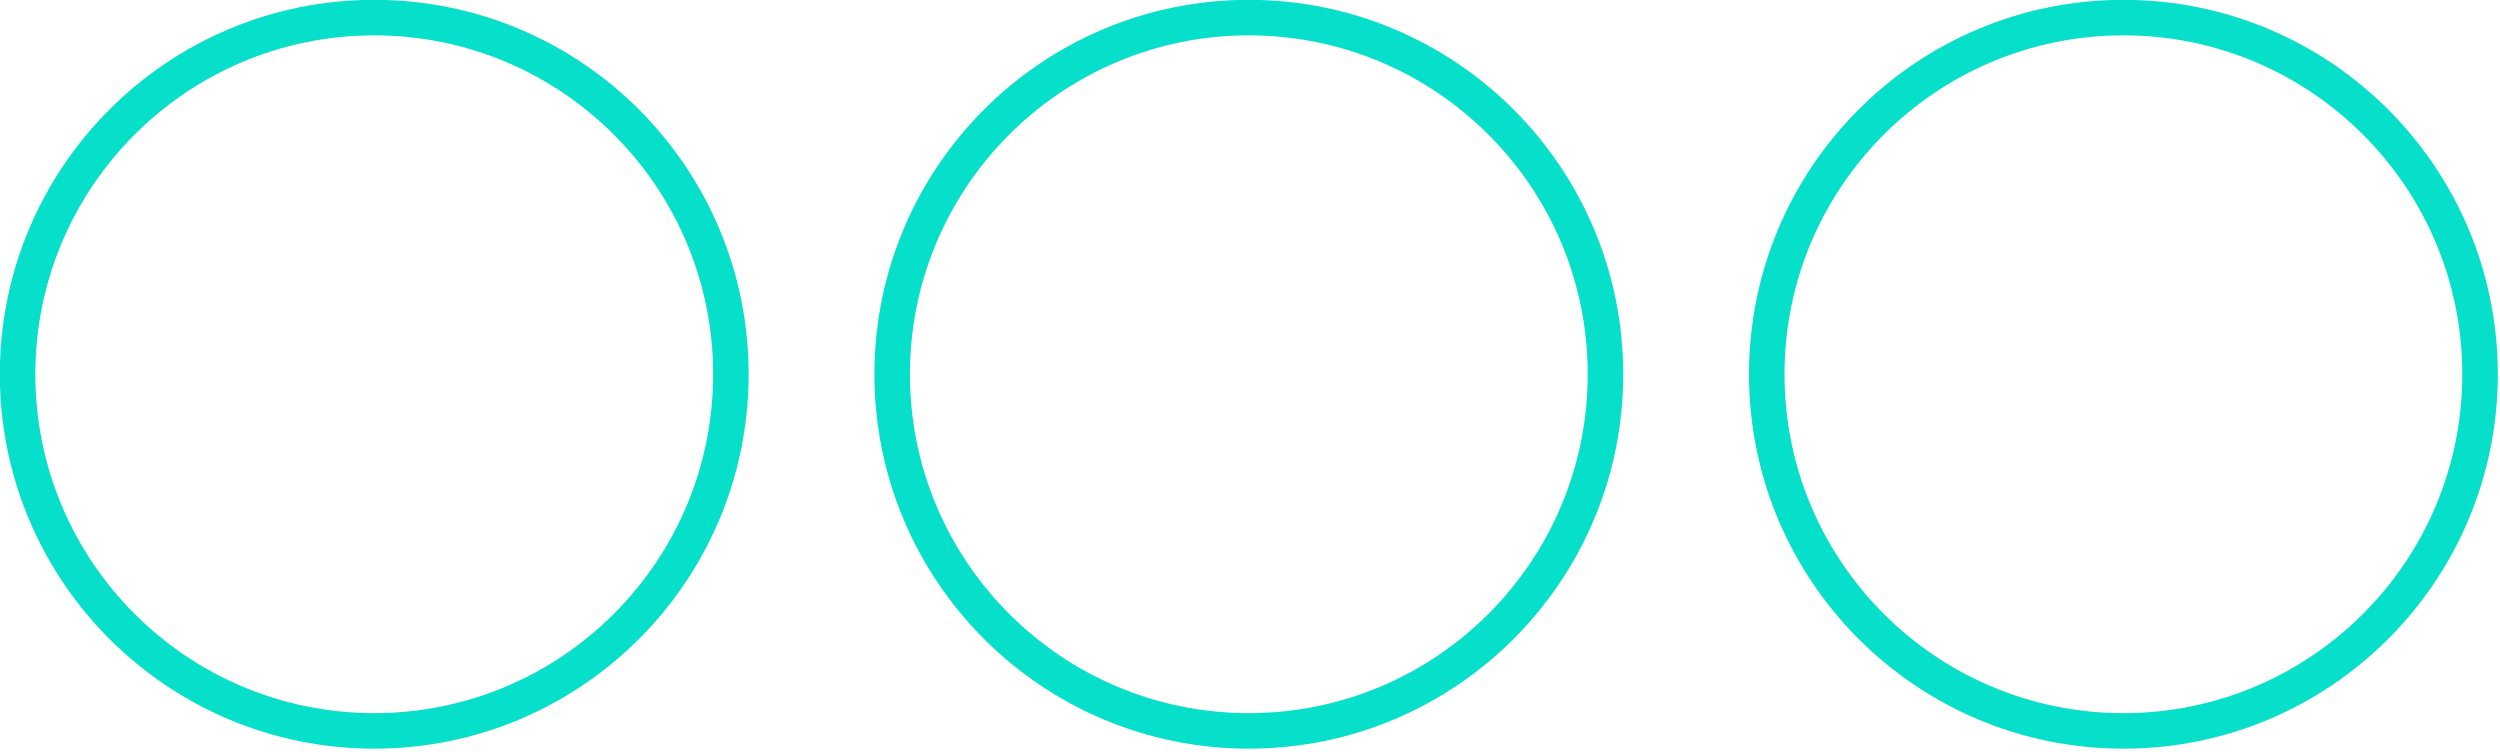 <?xml version="1.0" encoding="UTF-8" standalone="no"?>
<!DOCTYPE svg PUBLIC "-//W3C//DTD SVG 1.1//EN" "http://www.w3.org/Graphics/SVG/1.1/DTD/svg11.dtd">
<svg width="100%" height="100%" viewBox="0 0 5434 1634" version="1.1" xmlns="http://www.w3.org/2000/svg" xmlns:xlink="http://www.w3.org/1999/xlink" xml:space="preserve" xmlns:serif="http://www.serif.com/" style="fill-rule:evenodd;clip-rule:evenodd;stroke-linecap:round;stroke-linejoin:round;stroke-miterlimit:1.5;">
    <g transform="matrix(5.556,0,0,5.556,0,0)">
        <g transform="matrix(1.333,0,0,1.333,-255.979,-221.443)">
            <circle cx="301.863" cy="275.961" r="104.671" style="fill:none;stroke:rgb(6,223,202);stroke-width:10.42px;"/>
            <g transform="matrix(1,0,0,1,256.679,0)">
                <circle cx="301.863" cy="275.961" r="104.671" style="fill:none;stroke:rgb(6,223,202);stroke-width:10.42px;"/>
            </g>
            <g transform="matrix(1,0,0,1,513.358,0)">
                <circle cx="301.863" cy="275.961" r="104.671" style="fill:none;stroke:rgb(6,223,202);stroke-width:10.42px;"/>
            </g>
        </g>
    </g>
</svg>
